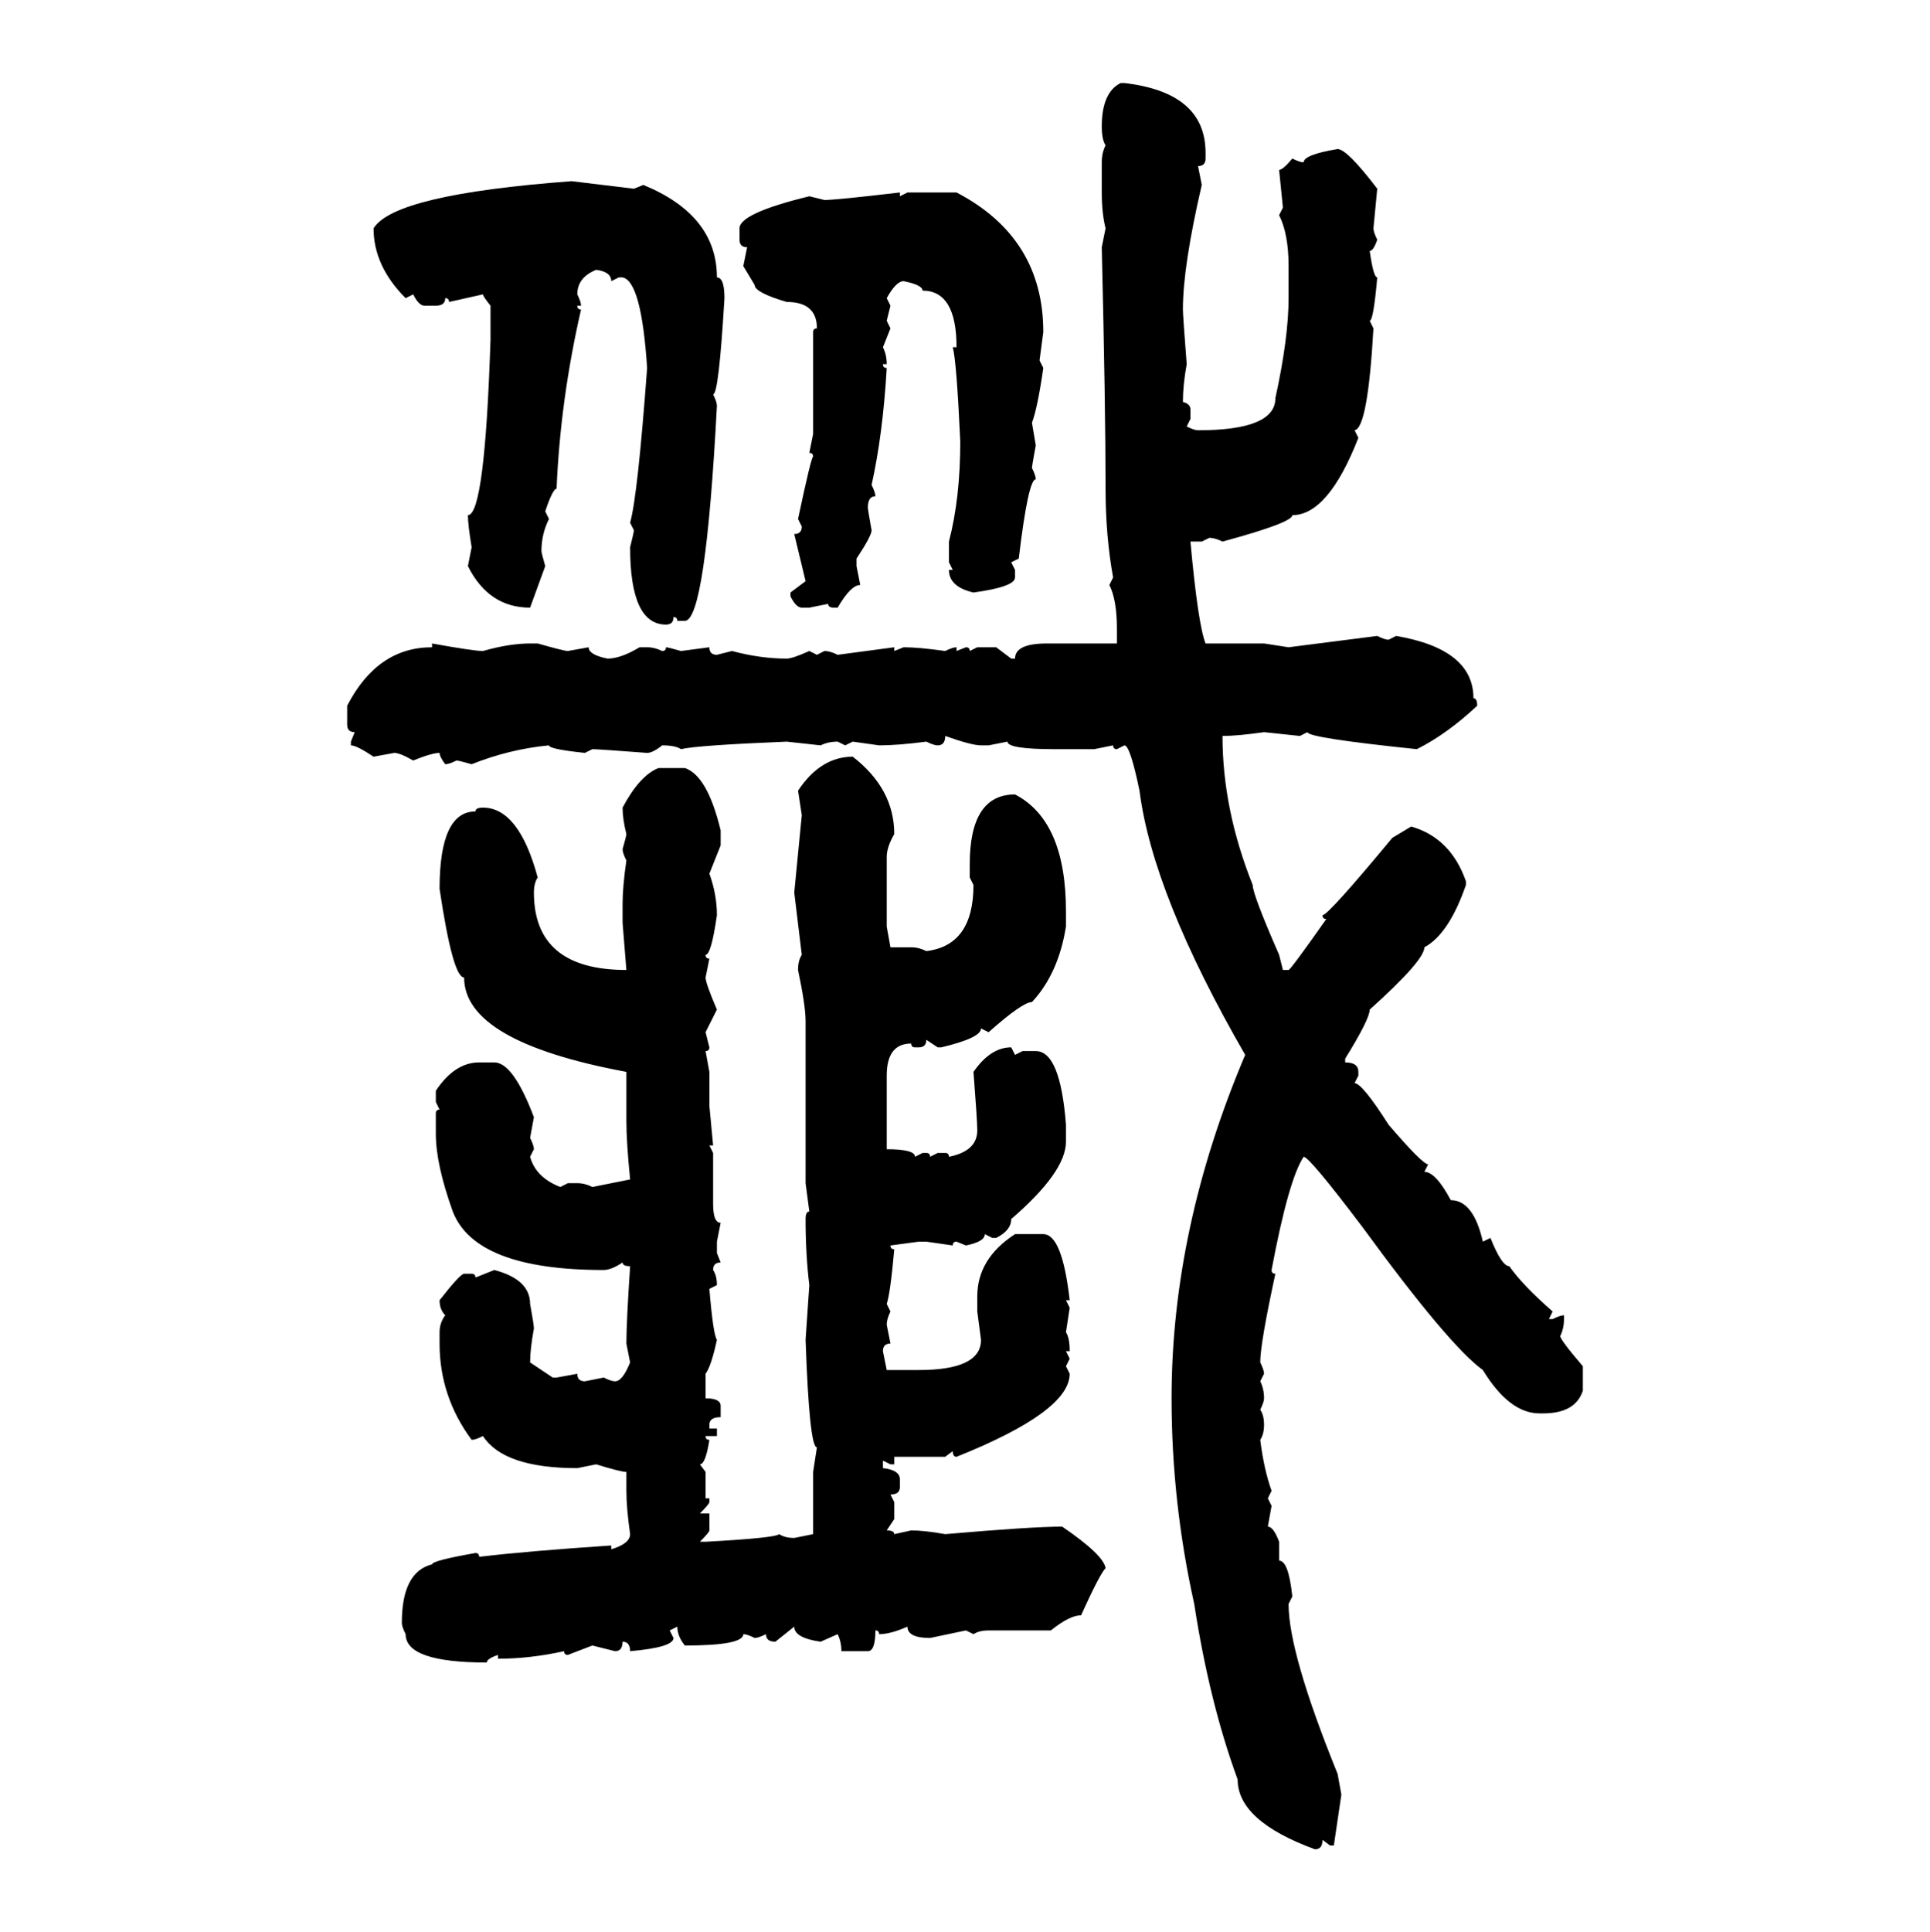 <svg xmlns="http://www.w3.org/2000/svg" xmlns:xlink="http://www.w3.org/1999/xlink" width="299.707" height="300"><path d="M174.02 12.89L174.02 12.89L174.61 12.89Q187.21 14.36 187.21 23.73L187.21 23.73L187.21 24.61Q187.21 25.78 186.04 25.78L186.04 25.78L186.62 28.71Q183.69 41.31 183.69 48.05L183.69 48.05Q183.69 48.93 184.28 56.54L184.28 56.54Q183.69 59.77 183.69 62.40L183.69 62.40Q184.86 62.70 184.86 63.57L184.86 63.57L184.86 65.04L184.28 66.21Q185.45 66.80 186.04 66.80L186.04 66.80Q198.05 66.80 198.05 61.82L198.05 61.82Q200.10 52.44 200.10 46.29L200.10 46.29L200.10 41.31Q200.10 36.33 198.63 33.40L198.63 33.40L199.22 32.23L198.63 26.37Q199.22 26.37 200.68 24.61L200.68 24.61Q201.86 25.20 202.44 25.20L202.44 25.20Q202.44 24.02 207.71 23.14L207.71 23.14Q209.18 23.14 213.87 29.30L213.87 29.30L213.28 35.45Q213.28 36.04 213.87 37.21L213.87 37.21Q213.28 38.96 212.70 38.96L212.70 38.96Q213.28 43.07 213.87 43.07L213.87 43.07Q213.28 49.80 212.70 49.80L212.70 49.80L213.28 50.98Q212.40 66.50 210.35 66.80L210.35 66.80L210.94 67.97Q206.25 79.98 200.68 79.98L200.68 79.98Q200.68 81.15 189.84 84.08L189.84 84.08Q188.67 83.50 187.79 83.50L187.79 83.50L186.62 84.08L184.86 84.08Q186.04 96.97 187.21 99.90L187.21 99.90L196.29 99.90L200.10 100.49L213.87 98.73Q215.04 99.32 215.63 99.32L215.63 99.32L216.80 98.73Q228.81 100.78 228.81 108.40L228.81 108.40Q229.39 108.40 229.39 109.57L229.39 109.57Q224.71 113.96 220.02 116.31L220.02 116.31Q203.03 114.55 203.03 113.67L203.03 113.67L201.86 114.26L196.29 113.67Q192.19 114.26 189.84 114.26L189.84 114.26Q189.84 125.68 194.53 137.40L194.53 137.40Q194.53 138.87 198.63 148.24L198.63 148.24L199.22 150.59L200.10 150.59Q200.39 150.59 205.96 142.68L205.96 142.68Q205.37 142.68 205.37 142.09L205.37 142.09Q206.25 142.09 216.21 130.08L216.21 130.08L219.14 128.32Q225.29 130.08 227.64 136.82L227.64 136.82L227.64 137.40Q225 145.02 221.19 147.07L221.19 147.07Q221.19 149.12 212.70 156.74L212.70 156.74Q212.70 158.20 208.89 164.36L208.89 164.36L208.89 164.94Q210.94 164.94 210.94 166.41L210.94 166.41L210.94 166.99L210.35 168.16Q211.52 168.16 215.63 174.61L215.63 174.61Q220.90 180.76 221.78 180.76L221.78 180.76L221.19 181.93Q222.95 181.93 225.29 186.33L225.29 186.33Q228.81 186.33 230.27 192.77L230.27 192.77L231.45 192.19Q233.20 196.58 234.38 196.58L234.38 196.58Q236.43 199.51 241.11 203.61L241.11 203.61L240.53 204.79L241.11 204.79Q242.29 204.20 242.87 204.20L242.87 204.20L242.87 204.79Q242.87 206.25 242.29 207.42L242.29 207.42Q242.29 208.01 245.80 212.11L245.80 212.11L245.80 215.92Q244.63 219.43 239.65 219.43L239.65 219.43L239.06 219.43Q234.38 219.43 230.27 212.70L230.27 212.70Q225 208.89 211.52 190.43L211.52 190.43Q203.32 179.59 202.44 179.59L202.44 179.59Q200.10 183.11 197.46 197.17L197.46 197.17Q197.46 197.75 198.05 197.75L198.05 197.75Q195.70 208.59 195.70 211.52L195.70 211.52Q196.29 212.70 196.29 213.28L196.29 213.28L195.70 214.45Q196.29 215.63 196.29 217.09L196.29 217.09Q196.29 217.68 195.70 218.85L195.70 218.85Q196.29 219.73 196.29 221.19L196.29 221.19Q196.29 222.66 195.70 223.54L195.70 223.54Q196.29 228.22 197.46 231.45L197.46 231.45L196.88 232.62L197.46 233.79L196.88 237.01Q197.75 237.01 198.63 239.36L198.63 239.36L198.63 242.29Q200.10 242.29 200.68 247.85L200.68 247.85L200.10 249.02Q200.10 256.64 207.71 275.39L207.71 275.39L208.30 278.61L207.13 286.52L206.54 286.52L205.37 285.64Q205.37 287.11 204.20 287.11L204.20 287.11Q192.19 282.71 192.19 276.27L192.19 276.27Q187.79 264.26 185.45 249.02L185.45 249.02Q181.93 233.20 181.93 217.09L181.93 217.09Q181.93 190.72 193.36 163.77L193.36 163.77Q179.00 138.87 176.95 122.75L176.95 122.75Q175.49 115.72 174.61 115.72L174.61 115.72L173.44 116.31Q172.85 116.31 172.85 115.72L172.85 115.72L169.92 116.31L163.77 116.31Q156.45 116.31 156.45 115.14L156.45 115.14L153.52 115.72L152.34 115.72Q150.88 115.72 146.78 114.26L146.78 114.26Q146.78 115.72 145.61 115.72L145.61 115.72Q145.02 115.72 143.85 115.14L143.85 115.14Q139.45 115.72 136.52 115.72L136.52 115.72L132.42 115.14L131.25 115.72L130.08 115.14Q128.61 115.14 127.44 115.72L127.44 115.72L122.17 115.14Q108.11 115.72 105.76 116.31L105.76 116.31Q104.88 115.72 102.83 115.72L102.83 115.72Q101.37 116.89 100.49 116.89L100.49 116.89Q92.87 116.31 91.99 116.31L91.99 116.31L90.82 116.89Q85.25 116.31 85.25 115.72L85.25 115.72Q79.10 116.31 73.24 118.65L73.24 118.65Q71.19 118.07 70.90 118.07L70.90 118.07Q69.73 118.65 69.14 118.65L69.14 118.65Q68.26 117.48 68.26 116.89L68.26 116.89Q67.09 116.89 64.16 118.07L64.16 118.07Q62.11 116.89 61.23 116.89L61.23 116.89L58.01 117.48Q55.37 115.72 54.49 115.72L54.49 115.72L54.49 115.14L55.08 113.67Q53.91 113.67 53.91 112.50L53.91 112.50L53.91 109.57Q58.59 100.49 67.09 100.49L67.09 100.49L67.09 99.90Q73.54 101.07 75 101.07L75 101.07Q79.10 99.90 82.32 99.90L82.32 99.90L83.50 99.90Q87.60 101.07 88.18 101.07L88.18 101.07L91.41 100.49Q91.41 101.66 94.34 102.25L94.34 102.25Q96.39 102.25 99.32 100.49L99.32 100.49L100.49 100.49Q101.66 100.49 102.83 101.07L102.83 101.07Q103.42 101.07 103.42 100.49L103.42 100.49Q103.71 100.49 105.76 101.07L105.76 101.07L110.16 100.49Q110.16 101.66 111.33 101.66L111.33 101.66L113.67 101.07Q118.07 102.25 122.17 102.25L122.17 102.25Q123.05 102.25 125.68 101.07L125.68 101.07L126.86 101.66L128.03 101.07Q128.91 101.07 130.08 101.66L130.08 101.66L138.87 100.49L138.87 101.07L140.33 100.49Q142.68 100.49 146.78 101.07L146.78 101.07Q147.95 100.49 148.54 100.49L148.54 100.49L148.54 101.07L150 100.49Q150.59 100.49 150.59 101.07L150.59 101.07L151.76 100.49L154.69 100.49L157.03 102.25L157.62 102.25Q157.62 99.90 162.60 99.90L162.60 99.90L173.44 99.90L173.44 97.56Q173.44 93.16 172.27 90.82L172.27 90.82L172.85 89.65Q171.68 83.20 171.68 75.88L171.68 75.88Q171.68 63.28 171.09 38.38L171.09 38.38L171.68 35.45Q171.09 33.11 171.09 29.88L171.09 29.88L171.09 25.20Q171.09 23.73 171.68 22.56L171.68 22.56Q171.09 21.68 171.09 19.63L171.09 19.63Q171.09 14.36 174.02 12.89ZM88.77 28.13L88.77 28.13L98.44 29.30L99.90 28.71Q111.33 33.40 111.33 43.07L111.33 43.07Q112.50 43.07 112.50 46.29L112.50 46.29Q111.62 61.23 110.74 61.23L110.74 61.23Q111.33 62.40 111.33 62.99L111.33 62.99Q109.57 96.39 106.35 96.39L106.35 96.39L105.18 96.39Q105.18 95.80 104.59 95.80L104.59 95.80Q104.59 96.97 103.42 96.97L103.42 96.97Q97.85 96.97 97.85 84.96L97.85 84.96Q98.44 82.62 98.44 82.32L98.44 82.32L97.85 81.15Q99.02 77.05 100.49 57.13L100.49 57.13Q99.61 43.65 96.68 43.07L96.68 43.07L96.09 43.07L94.92 43.65Q94.92 42.19 92.58 41.89L92.58 41.89Q89.65 43.07 89.65 45.70L89.65 45.70Q90.23 46.88 90.23 47.46L90.23 47.46L89.65 47.46Q89.65 48.05 90.23 48.05L90.23 48.05Q87.01 62.11 86.43 75.88L86.43 75.88Q85.84 75.88 84.67 79.39L84.67 79.39L85.25 80.57Q84.08 82.91 84.08 85.55L84.08 85.55Q84.08 85.84 84.67 87.89L84.67 87.89L82.32 94.34Q75.88 94.34 72.66 87.89L72.66 87.89L73.24 84.96Q72.66 81.45 72.66 79.98L72.66 79.98Q75.29 79.98 76.17 52.73L76.17 52.73L76.17 47.46Q75 46.00 75 45.70L75 45.70L69.73 46.88Q69.73 46.29 69.14 46.29L69.14 46.29Q69.14 47.46 67.68 47.46L67.68 47.46L65.92 47.46Q65.04 47.46 64.16 45.70L64.16 45.70L62.99 46.29Q58.01 41.31 58.01 35.45L58.01 35.45Q61.23 30.18 88.77 28.13ZM139.75 29.88L139.75 29.88L139.75 30.47L140.92 29.88L148.54 29.88Q162.01 36.91 162.01 51.56L162.01 51.56L161.43 55.96L162.01 57.13Q161.13 63.28 160.25 65.63L160.25 65.63L160.84 69.14Q160.25 72.36 160.25 72.66L160.25 72.66Q160.84 73.83 160.84 74.41L160.84 74.41Q159.67 74.41 158.20 86.72L158.20 86.72L157.03 87.30L157.62 88.48L157.62 89.65Q157.62 91.11 151.17 91.99L151.17 91.99Q147.36 91.11 147.36 88.48L147.36 88.48L147.95 88.48L147.36 87.30L147.36 84.08Q149.12 77.34 149.12 68.55L149.12 68.55Q148.54 55.96 147.95 53.91L147.95 53.91L148.54 53.91Q148.54 45.12 143.26 45.12L143.26 45.12Q143.26 44.24 140.33 43.65L140.33 43.65Q139.16 43.65 137.70 46.29L137.70 46.29L138.28 47.46L137.70 49.80L138.28 50.98L137.11 53.91Q137.70 55.08 137.70 56.54L137.70 56.54L137.11 56.54Q137.11 57.13 137.70 57.13L137.70 57.13Q137.11 67.38 135.35 75.29L135.35 75.29Q135.94 76.46 135.94 77.05L135.94 77.05Q134.77 77.05 134.77 78.81L134.77 78.81Q134.77 79.10 135.35 82.32L135.35 82.32Q135.35 83.20 133.01 86.72L133.01 86.72L133.01 87.89L133.59 90.82Q132.13 90.82 130.08 94.34L130.08 94.34L129.49 94.34Q128.61 94.34 128.61 93.75L128.61 93.75L125.68 94.34L124.51 94.34Q123.63 94.34 122.75 92.58L122.75 92.58L122.75 91.99L125.10 90.23L123.34 82.91Q124.51 82.91 124.51 81.74L124.51 81.74L123.93 80.57Q125.98 70.90 126.27 70.90L126.27 70.90Q126.27 70.31 125.68 70.31L125.68 70.31L126.27 67.38L126.27 51.56Q126.27 50.98 126.86 50.98L126.86 50.98Q126.86 46.88 122.17 46.88L122.17 46.88Q117.19 45.41 117.19 44.24L117.19 44.24L115.43 41.31L116.02 38.38Q114.84 38.38 114.84 37.21L114.84 37.21L114.84 35.45Q114.84 33.11 125.68 30.47L125.68 30.47L128.03 31.05Q129.79 31.05 139.75 29.88ZM132.42 117.48L132.42 117.48Q138.87 122.46 138.87 129.49L138.87 129.49Q137.70 131.54 137.70 133.01L137.70 133.01L137.70 143.85L138.28 147.07L141.50 147.07Q142.68 147.07 143.85 147.66L143.85 147.66Q151.17 146.78 151.17 137.40L151.17 137.40L150.59 136.23L150.59 134.18Q150.59 123.34 157.62 123.34L157.62 123.34Q165.53 127.44 165.53 141.50L165.53 141.50L165.53 143.85Q164.36 151.17 160.25 155.57L160.25 155.57Q158.79 155.57 153.52 160.25L153.52 160.25L152.34 159.67Q152.34 161.13 146.19 162.60L146.19 162.60L145.61 162.60L143.85 161.43Q143.85 162.60 142.68 162.60L142.68 162.60L142.09 162.60Q141.50 162.60 141.50 162.01L141.50 162.01Q137.70 162.01 137.70 166.99L137.70 166.99L137.70 178.42Q142.09 178.42 142.09 179.59L142.09 179.59L143.26 179.00L143.85 179.00Q144.43 179.00 144.43 179.59L144.43 179.59L145.61 179.00L146.78 179.00Q147.36 179.00 147.36 179.59L147.36 179.59Q151.76 178.71 151.76 175.49L151.76 175.49Q151.76 174.02 151.17 166.41L151.17 166.41Q153.81 162.60 157.03 162.60L157.03 162.60L157.62 163.77L158.79 163.18L160.84 163.18Q164.65 163.18 165.53 174.61L165.53 174.61L165.53 177.25Q165.53 181.93 157.03 189.26L157.03 189.26Q157.03 191.02 154.69 192.19L154.69 192.19L154.10 192.19L152.93 191.60Q152.93 192.77 150 193.36L150 193.36L148.54 192.77Q147.95 192.77 147.95 193.36L147.95 193.36L143.85 192.77L142.68 192.77L138.28 193.36Q138.28 193.95 138.87 193.95L138.87 193.95Q138.28 200.68 137.70 202.44L137.70 202.44L138.28 203.61Q137.70 204.79 137.70 205.66L137.70 205.66L138.28 208.59Q137.11 208.59 137.11 209.77L137.11 209.77L137.70 212.70L142.68 212.70Q152.34 212.70 152.34 208.01L152.34 208.01L151.76 203.61L151.76 201.27Q151.76 195.41 157.62 191.60L157.62 191.60L162.01 191.60Q164.94 191.60 166.11 201.86L166.11 201.86L165.53 201.86L166.11 203.03L165.53 206.84Q166.11 207.71 166.11 209.77L166.11 209.77L165.53 209.77L166.11 210.94L165.53 212.11L166.11 213.28Q166.11 219.14 148.54 226.17L148.54 226.17Q147.95 226.17 147.95 225.29L147.95 225.29L146.78 226.17L138.87 226.17L138.87 227.34L138.28 227.34L137.11 226.76L137.11 227.93Q139.75 228.22 139.75 229.69L139.75 229.69L139.75 230.86Q139.75 232.03 138.28 232.03L138.28 232.03L138.87 233.20L138.87 235.84L137.70 237.60Q138.87 237.60 138.87 238.18L138.87 238.18L141.50 237.60Q143.55 237.60 146.78 238.18L146.78 238.18Q160.25 237.01 164.94 237.01L164.94 237.01Q171.39 241.41 171.68 243.46L171.68 243.46Q170.80 244.34 167.87 250.78L167.87 250.78Q166.11 250.78 163.18 253.13L163.18 253.13L153.52 253.13Q152.05 253.13 151.17 253.71L151.17 253.71L150 253.13L144.43 254.30Q140.92 254.30 140.92 252.54L140.92 252.54Q138.28 253.71 136.52 253.71L136.52 253.71Q136.52 253.13 135.94 253.13L135.94 253.13Q135.94 256.35 134.77 256.35L134.77 256.35L130.66 256.35Q130.66 254.88 130.08 253.71L130.08 253.71L127.44 254.88Q123.34 254.30 123.34 252.54L123.34 252.54L120.41 254.88Q118.95 254.88 118.95 253.71L118.95 253.71Q117.77 254.30 117.19 254.30L117.19 254.30Q116.02 253.71 115.43 253.71L115.43 253.71Q115.43 255.47 106.35 255.47L106.35 255.47Q105.18 254.00 105.18 252.54L105.18 252.54L104.00 253.13L104.59 254.30Q104.59 255.76 97.85 256.35L97.85 256.35Q97.85 254.88 96.68 254.88L96.68 254.88Q96.68 256.35 95.51 256.35L95.51 256.35L91.99 255.47L88.18 256.93Q87.60 256.93 87.60 256.35L87.60 256.35Q82.32 257.52 77.34 257.52L77.34 257.52L77.34 256.93Q75.59 257.52 75.59 258.11L75.59 258.11Q62.99 258.11 62.99 253.71L62.99 253.71Q62.40 252.54 62.40 251.95L62.40 251.95Q62.40 244.04 67.09 242.87L67.09 242.87Q67.09 242.29 73.83 241.11L73.83 241.11Q74.41 241.11 74.41 241.70L74.41 241.70Q81.74 240.82 94.92 239.94L94.92 239.94L94.92 240.53Q97.85 239.65 97.85 238.18L97.85 238.18Q97.27 234.08 97.27 231.45L97.27 231.45L97.27 228.52Q96.39 228.52 92.58 227.34L92.58 227.34L89.65 227.93Q78.22 227.93 75 222.95L75 222.95Q73.83 223.54 73.24 223.54L73.24 223.54Q68.26 216.80 68.26 208.59L68.26 208.59L68.26 206.84Q68.26 205.37 69.14 204.20L69.14 204.20Q68.26 203.32 68.26 201.86L68.26 201.86Q71.48 197.75 72.07 197.75L72.07 197.75L73.24 197.75Q73.83 197.75 73.83 198.34L73.83 198.34L76.76 197.17Q82.32 198.63 82.32 202.44L82.32 202.44Q82.91 205.66 82.91 206.25L82.91 206.25Q82.32 209.47 82.32 211.52L82.32 211.52L85.84 213.87L86.43 213.87L89.65 213.28Q89.65 214.45 90.82 214.45L90.82 214.45L93.75 213.87Q94.92 214.45 95.51 214.45L95.51 214.45Q96.68 214.45 97.85 211.52L97.85 211.52L97.27 208.59Q97.27 205.37 97.85 196.58L97.85 196.58Q96.68 196.58 96.68 196.00L96.68 196.00Q94.92 197.17 93.75 197.17L93.75 197.17Q73.83 197.17 70.31 188.09L70.31 188.09Q67.68 180.76 67.68 176.07L67.68 176.07L67.68 172.85Q67.68 172.27 68.26 172.27L68.26 172.27L67.68 171.09L67.68 169.34Q70.61 164.94 74.41 164.94L74.41 164.94L76.76 164.94Q79.69 164.94 82.91 173.44L82.91 173.44L82.32 176.66Q82.91 177.83 82.91 178.42L82.91 178.42L82.32 179.59Q83.20 182.81 87.01 184.28L87.01 184.28L88.18 183.69L89.65 183.69Q90.82 183.69 91.99 184.28L91.99 184.28L97.85 183.11Q97.27 177.25 97.27 174.02L97.27 174.02L97.27 166.41Q72.07 161.72 72.07 151.76L72.07 151.76Q70.31 151.76 68.26 137.99L68.26 137.99Q68.26 125.98 73.83 125.98L73.83 125.98Q73.83 125.39 75 125.39L75 125.39Q80.57 125.39 83.50 136.23L83.50 136.23Q82.91 137.11 82.91 138.57L82.91 138.57Q82.91 150.59 97.27 150.59L97.27 150.59L96.68 143.26L96.68 140.33Q96.68 137.70 97.27 133.59L97.27 133.59Q96.68 132.42 96.68 131.84L96.68 131.84Q97.27 129.79 97.27 129.49L97.27 129.49Q96.68 127.15 96.68 125.39L96.68 125.39Q99.32 120.41 102.25 119.24L102.25 119.24L106.35 119.24Q109.86 120.41 111.91 128.91L111.91 128.91L111.91 131.25L110.16 135.64Q111.33 138.87 111.33 142.09L111.33 142.09Q110.45 148.24 109.57 148.24L109.57 148.24Q109.57 148.83 110.16 148.83L110.16 148.83L109.57 151.76Q109.57 152.64 111.33 156.74L111.33 156.74L109.57 160.25L110.16 162.60Q110.16 163.18 109.57 163.18L109.57 163.18L110.16 166.41L110.16 171.68L110.74 177.83L110.16 177.83L110.74 179.00L110.74 186.91Q110.74 189.84 111.91 189.84L111.91 189.84L111.33 192.77L111.33 194.53L111.91 196.00Q110.74 196.00 110.74 197.17L110.74 197.17Q111.33 198.05 111.33 199.51L111.33 199.51L110.16 200.10Q110.74 207.13 111.33 208.01L111.33 208.01Q110.45 212.11 109.57 213.28L109.57 213.28L109.57 217.09Q111.91 217.09 111.91 218.26L111.91 218.26L111.91 220.02Q110.16 220.02 110.16 221.19L110.16 221.19L110.16 221.78L111.33 221.78L111.33 222.95L109.57 222.95Q109.57 223.54 110.16 223.54L110.16 223.54Q109.57 227.34 108.69 227.34L108.69 227.34L109.57 228.52L109.57 232.62L110.16 232.62L110.16 233.20Q110.16 233.50 108.69 234.96L108.69 234.96L110.16 234.96L110.16 237.60Q110.16 237.89 108.69 239.36L108.69 239.36L109.57 239.36Q120.41 238.77 121.00 238.18L121.00 238.18Q121.88 238.77 123.34 238.77L123.34 238.77L126.27 238.18L126.27 228.52L126.86 224.71Q125.68 224.71 125.10 208.01L125.10 208.01L125.68 199.51Q125.10 194.82 125.10 189.26L125.10 189.26Q125.10 188.09 125.68 188.09L125.68 188.09L125.10 183.69L125.10 158.50Q125.10 156.15 123.93 150.59L123.93 150.59Q123.93 149.12 124.51 148.24L124.51 148.24L123.34 138.57L124.51 126.56L123.93 122.75Q127.44 117.48 132.42 117.48Z"/></svg>